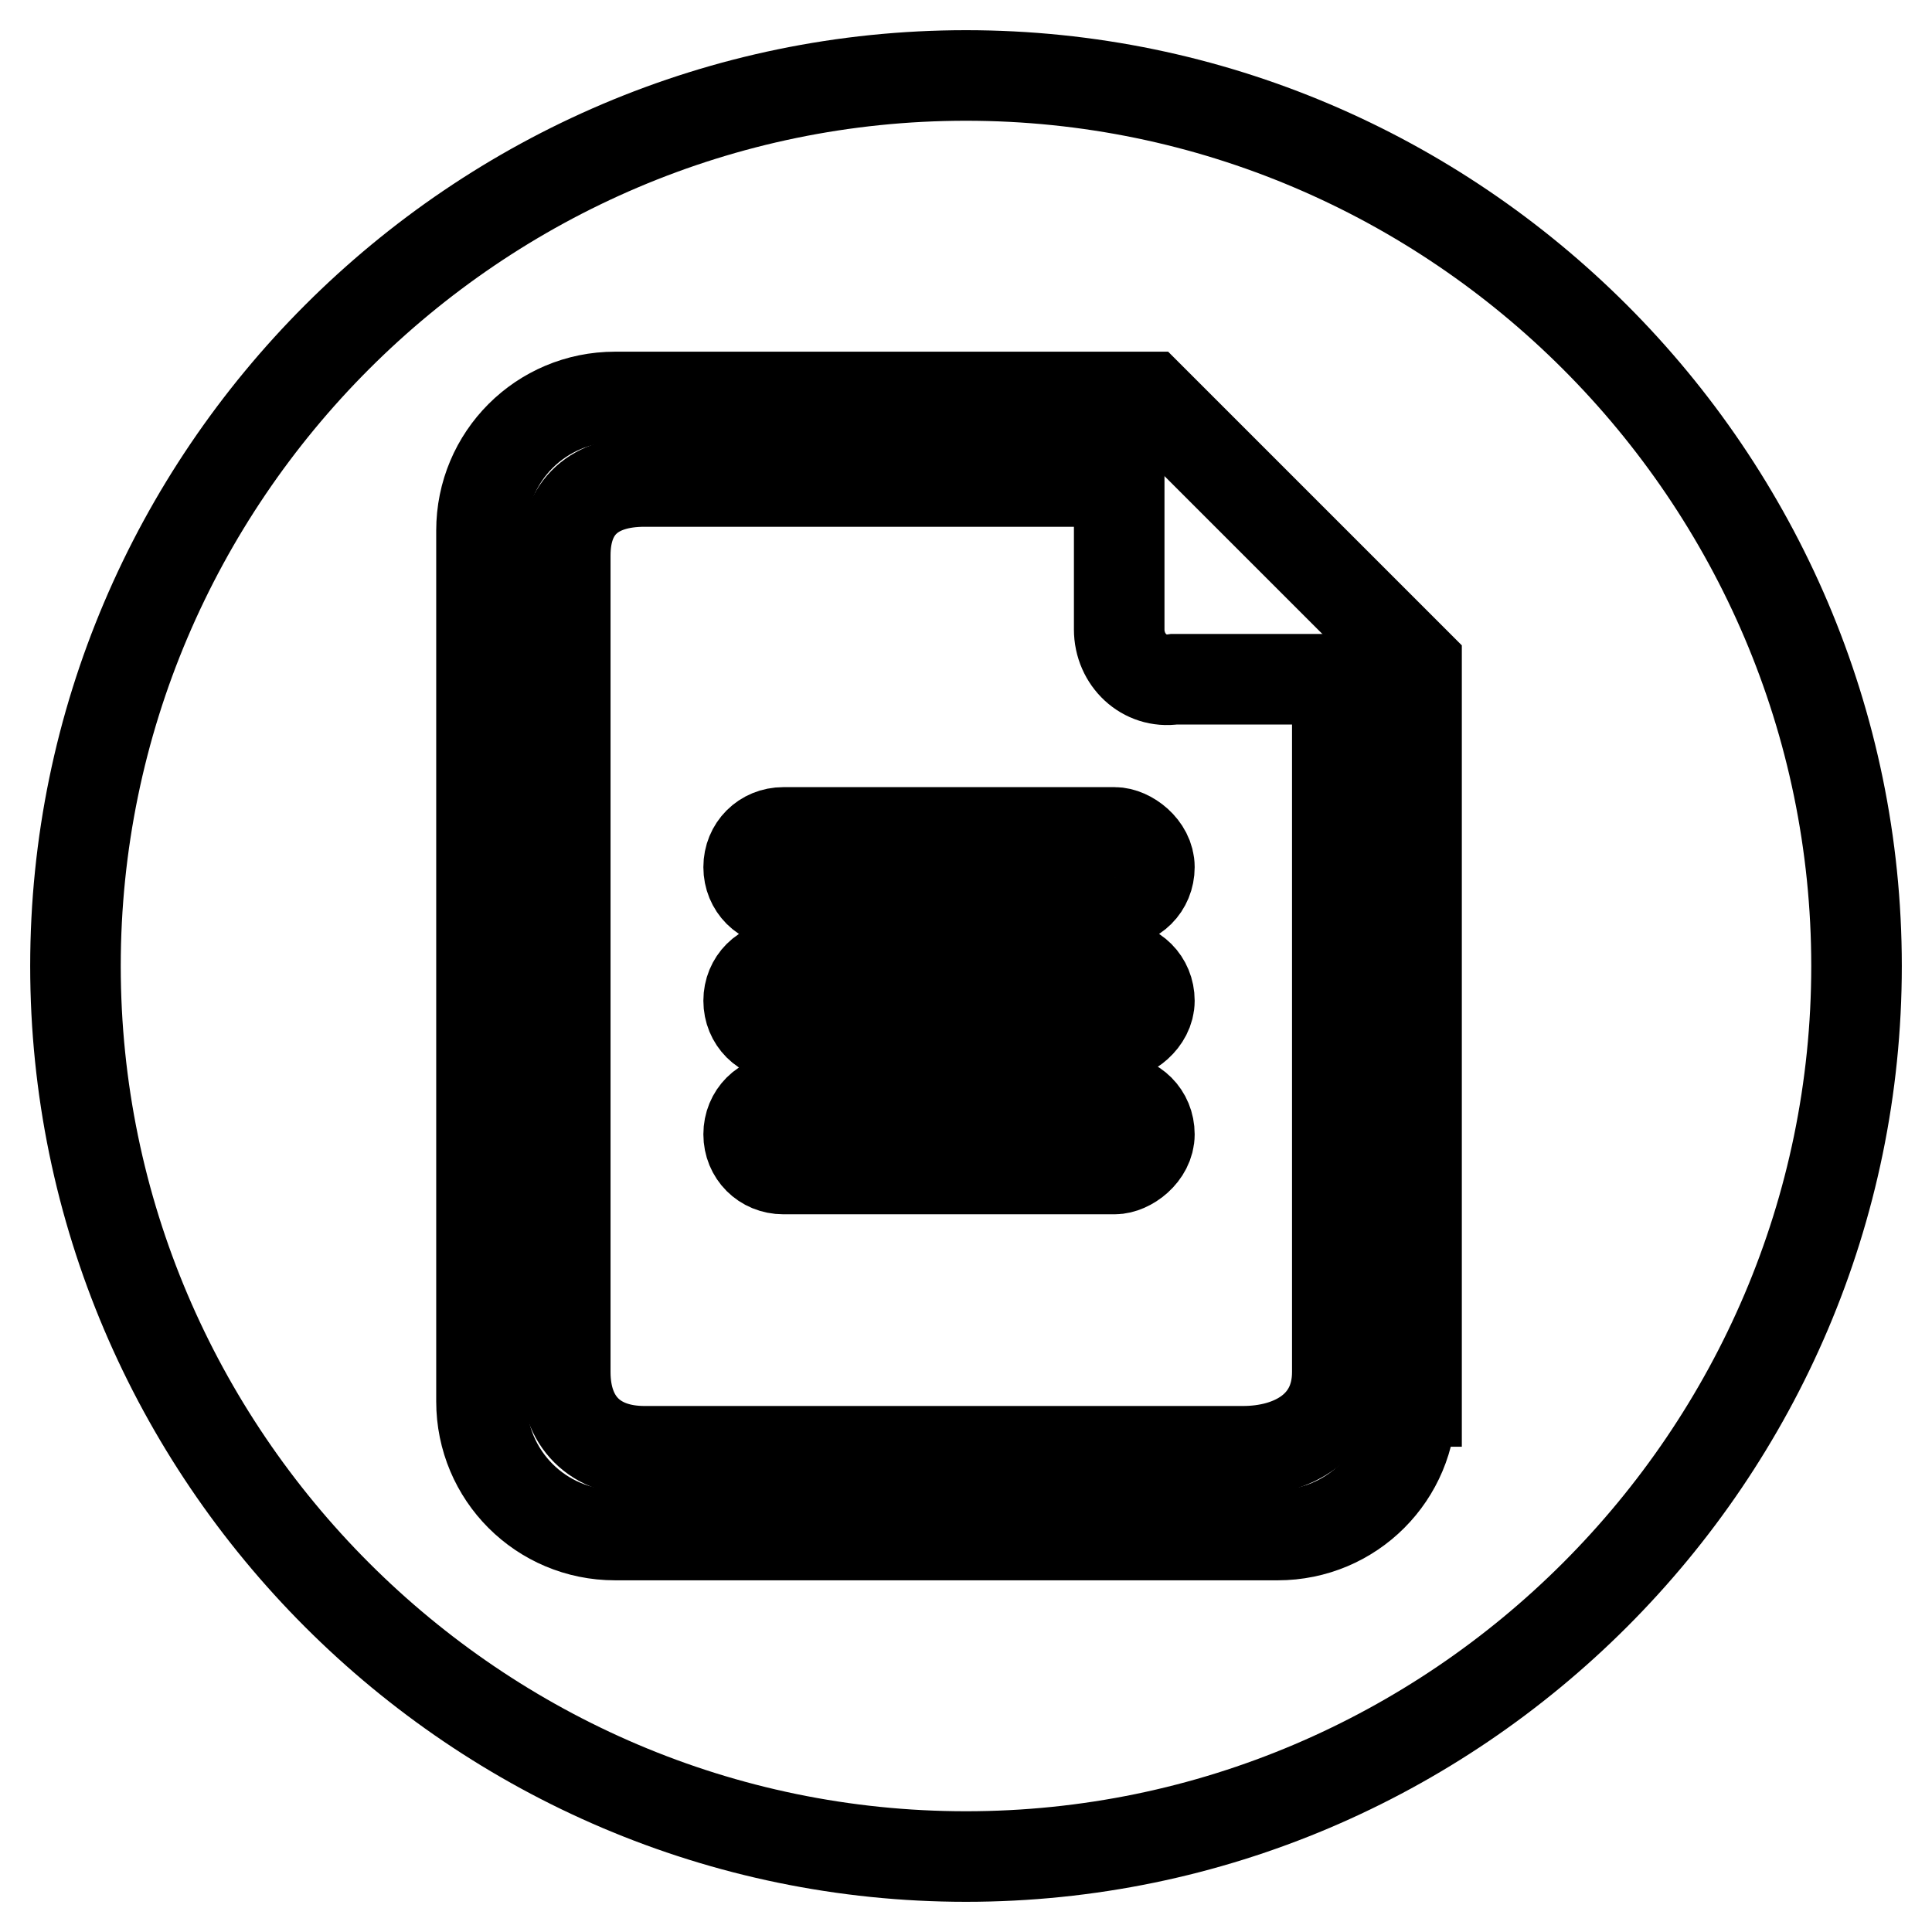 <?xml version="1.0" encoding="utf-8"?>
<!-- Svg Vector Icons : http://www.onlinewebfonts.com/icon -->
<!DOCTYPE svg PUBLIC "-//W3C//DTD SVG 1.1//EN" "http://www.w3.org/Graphics/SVG/1.1/DTD/svg11.dtd">
<svg version="1.1" xmlns="http://www.w3.org/2000/svg" xmlns:xlink="http://www.w3.org/1999/xlink" x="0px" y="0px" viewBox="0 0 256 256" enable-background="new 0 0 256 256" xml:space="preserve">
<g> <path stroke-width="12" fill-opacity="0" stroke="#000000"  d="M128,10C63.1,10,10,63.1,10,128c0,64.9,53.1,118,118,118c64.9,0,118-53.1,118-118C246,63.1,192.9,10,128,10 z M187,185.7c0,9.8-7.9,17.7-17.7,17.7H81.5c-9.8,0-17.7-7.9-17.7-17.7V70.3c0-9.8,7.9-17.7,17.7-17.7h70.8L187.7,88v97.7H187z"/> <path stroke-width="12" fill-opacity="0" stroke="#000000"  d="M148.3,83.4V63.8H85.4c-6.6,0-10.5,3.3-10.5,9.8v108.2c0,6.6,3.9,10.5,10.5,10.5h79.3 c6.6,0,12.5-3.3,12.5-10.5V90h-21.6C151.6,90.6,148.3,87.4,148.3,83.4z M147.7,154.9h-43.9c-2.6,0-4.6-2-4.6-4.6s2-4.6,4.6-4.6 h43.9c2.6,0,4.6,2,4.6,4.6S149.6,154.9,147.7,154.9z M147.7,137.2h-43.9c-2.6,0-4.6-2-4.6-4.6c0-2.6,2-4.6,4.6-4.6h43.9 c2.6,0,4.6,2,4.6,4.6C152.3,135.2,149.6,137.2,147.7,137.2z M152.3,114.9c0,2.6-2,4.6-4.6,4.6h-43.9c-2.6,0-4.6-2-4.6-4.6 c0-2.6,2-4.6,4.6-4.6h43.9C149.6,110.3,152.3,112.3,152.3,114.9z"/></g>
</svg>